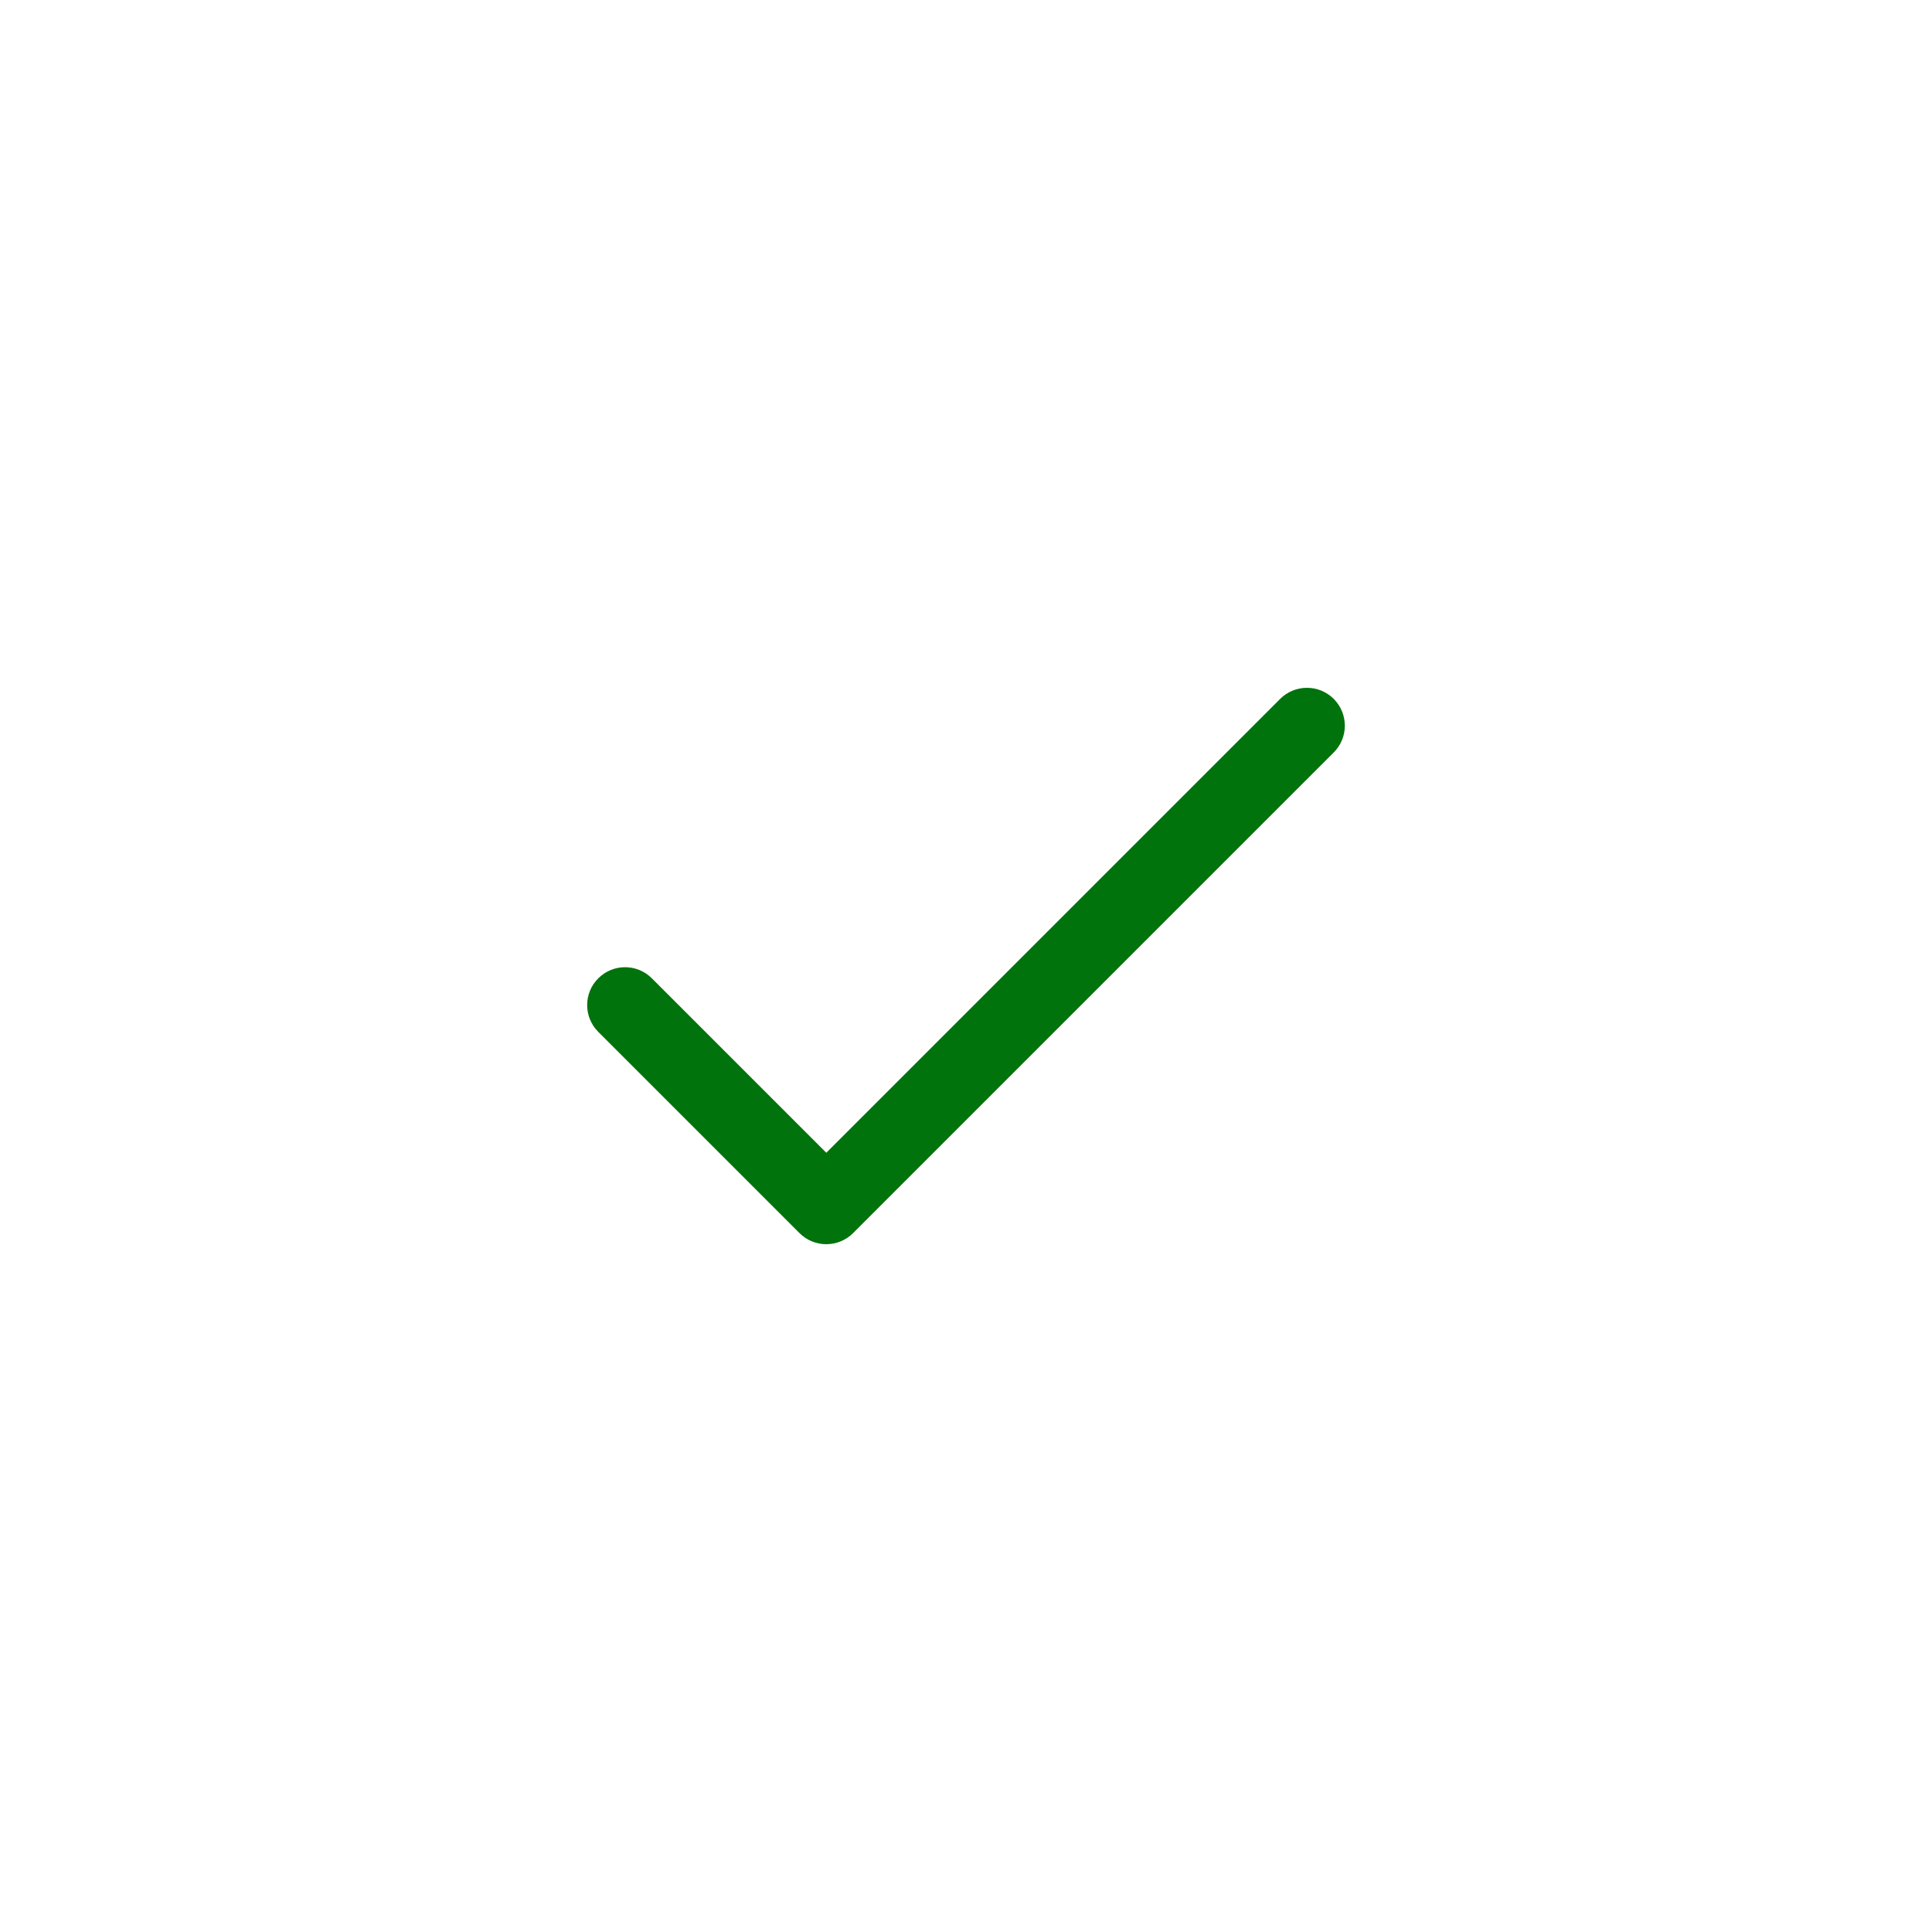 <svg width="51" height="51" viewBox="0 0 51 51" fill="none" xmlns="http://www.w3.org/2000/svg">
<g filter="url(#filter0_d_1237_38907)">
<circle cx="24.5" cy="23.5" r="15" fill="white"/>
<g clip-path="url(#clip0_1237_38907)">
<path d="M34.207 16.449C33.817 16.059 33.184 16.059 32.793 16.449L20.812 28.43L16.207 23.825C15.817 23.434 15.184 23.434 14.793 23.825C14.402 24.215 14.402 24.848 14.793 25.239L20.105 30.551C20.496 30.942 21.129 30.941 21.519 30.551L34.207 17.863C34.598 17.473 34.598 16.84 34.207 16.449Z" fill="#00730C"/>
</g>
</g>
<defs>
<filter id="filter0_d_1237_38907" x="0.5" y="0.5" width="50" height="50" filterUnits="userSpaceOnUse" color-interpolation-filters="sRGB">
<feFlood flood-opacity="0" result="BackgroundImageFix"/>
<feColorMatrix in="SourceAlpha" type="matrix" values="0 0 0 0 0 0 0 0 0 0 0 0 0 0 0 0 0 0 127 0" result="hardAlpha"/>
<feOffset dx="1" dy="2"/>
<feGaussianBlur stdDeviation="5"/>
<feComposite in2="hardAlpha" operator="out"/>
<feColorMatrix type="matrix" values="0 0 0 0 0 0 0 0 0 0 0 0 0 0 0 0 0 0 0.2 0"/>
<feBlend mode="normal" in2="BackgroundImageFix" result="effect1_dropShadow_1237_38907"/>
<feBlend mode="normal" in="SourceGraphic" in2="effect1_dropShadow_1237_38907" result="shape"/>
</filter>
<clipPath id="clip0_1237_38907">
<rect width="20" height="20" fill="white" transform="translate(14.5 13.5)"/>
</clipPath>
</defs>
</svg>
